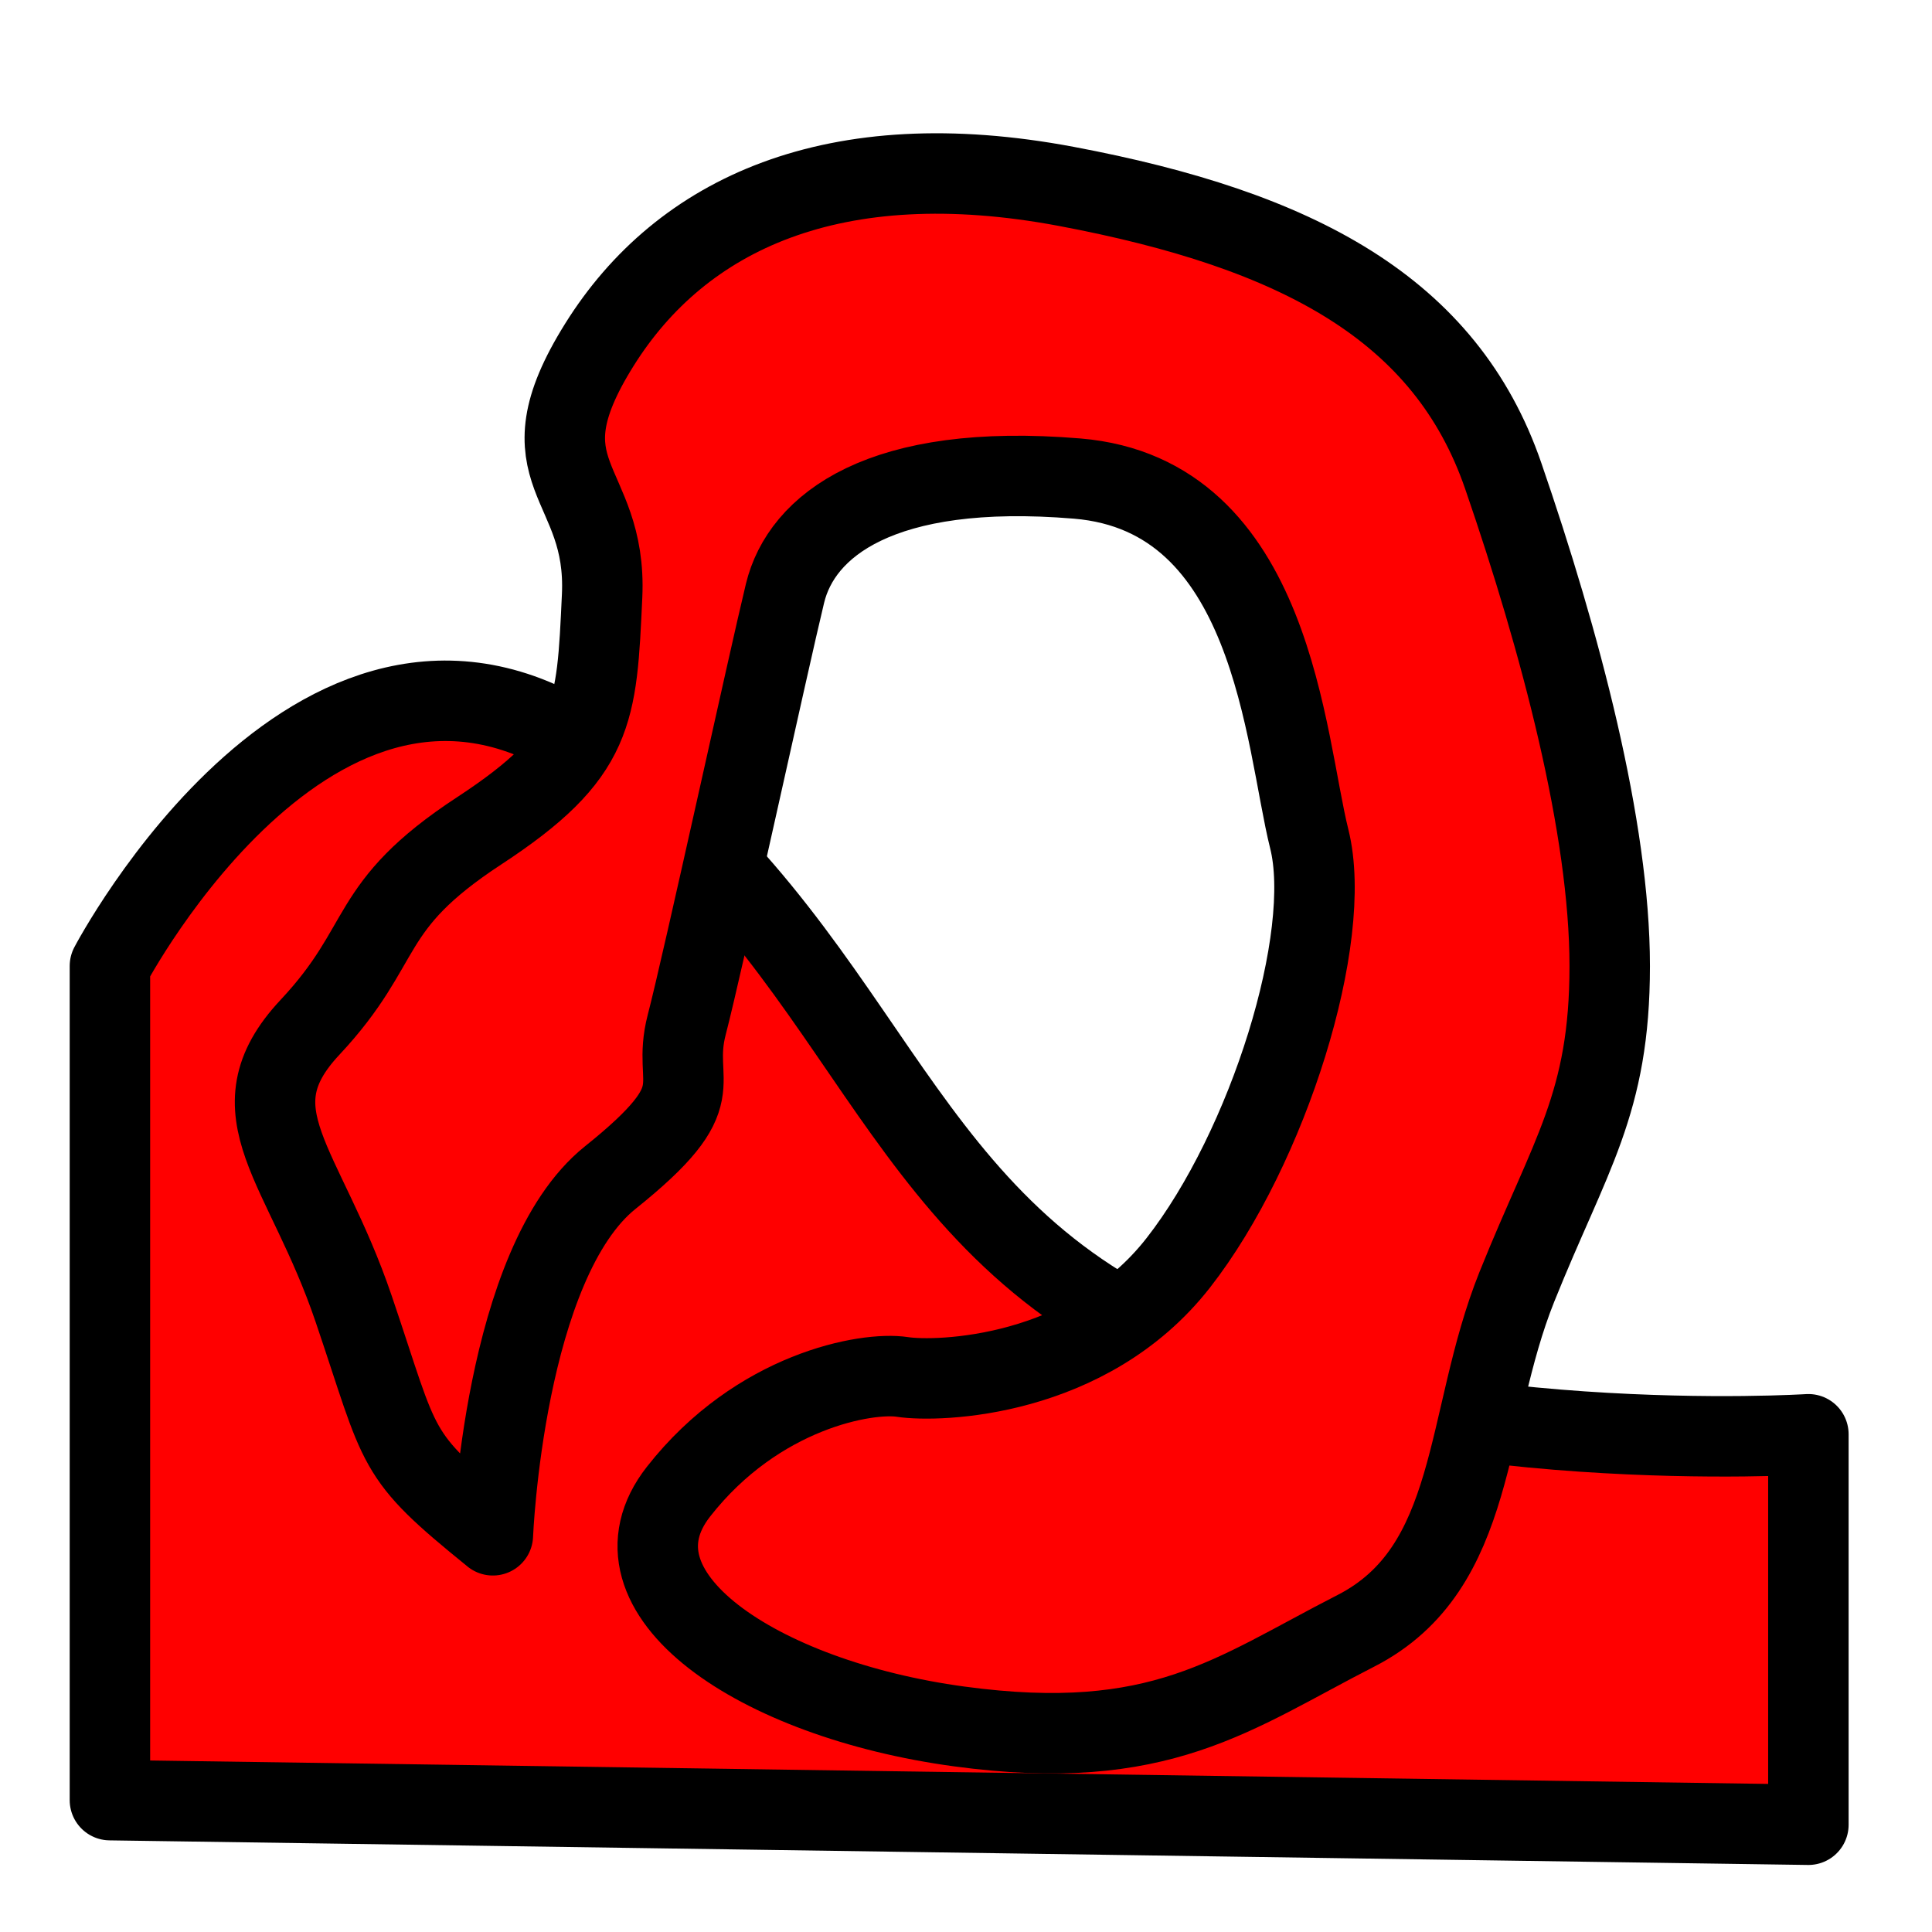 <?xml version="1.0" encoding="UTF-8" standalone="no"?>
<!-- Created with Inkscape (http://www.inkscape.org/) -->

<svg width="48"
     height="48"
     viewBox="0 0 48 48"
     version="1.1"
     id="svg1"
     xmlns="http://www.w3.org/2000/svg">
    <path style="fill:#ff0000;stroke:#000000;stroke-width:1.999;stroke-linecap:round;stroke-linejoin:round"
          d="M 2.731,44.724 V 24 c 0,0 5.324,-10.144 12.076,-5.259 s 7.186,11.342 14.044,14.518 c 6.445,2.985 16.078,2.375 16.078,2.375 v 9.701 z"
          id="a"/>
    <path style="fill:#ff0000;stroke:#000000;stroke-width:1.999;stroke-linecap:round;stroke-linejoin:round"
          d="M 12.245,38.143 C 9.735,36.108 10.006,36.109 8.785,32.513 S 5.732,27.628 7.7,25.525 c 1.968,-2.103 1.306,-2.985 4.206,-4.884 2.9,-1.9 2.917,-2.917 3.053,-5.834 0.135,-2.917 -2.103,-2.985 -0.068,-6.241 2.035,-3.257 5.834,-5.021 11.601,-3.935 5.766,1.086 9.43,3.053 10.855,7.191 1.425,4.138 2.646,8.754 2.646,12.179 0,3.425 -0.982,4.671 -2.307,7.97 -1.324,3.299 -0.95,6.988 -4.003,8.548 -3.053,1.561 -4.851,3.053 -9.854,2.374 -5.003,-0.678 -8.938,-3.324 -6.971,-5.834 1.967,-2.51 4.681,-2.985 5.563,-2.849 0.882,0.135 4.613,0.031 6.852,-2.834 2.239,-2.865 3.867,-8.089 3.256,-10.531 -0.611,-2.442 -0.882,-8.548 -5.766,-8.955 -4.885,-0.407 -6.852,1.172 -7.259,2.849 -0.407,1.677 -2.035,9.159 -2.442,10.719 -0.407,1.56 0.746,1.68 -1.9,3.799 -2.646,2.119 -2.917,8.887 -2.917,8.887 z"
          id="b"/>
</svg>
